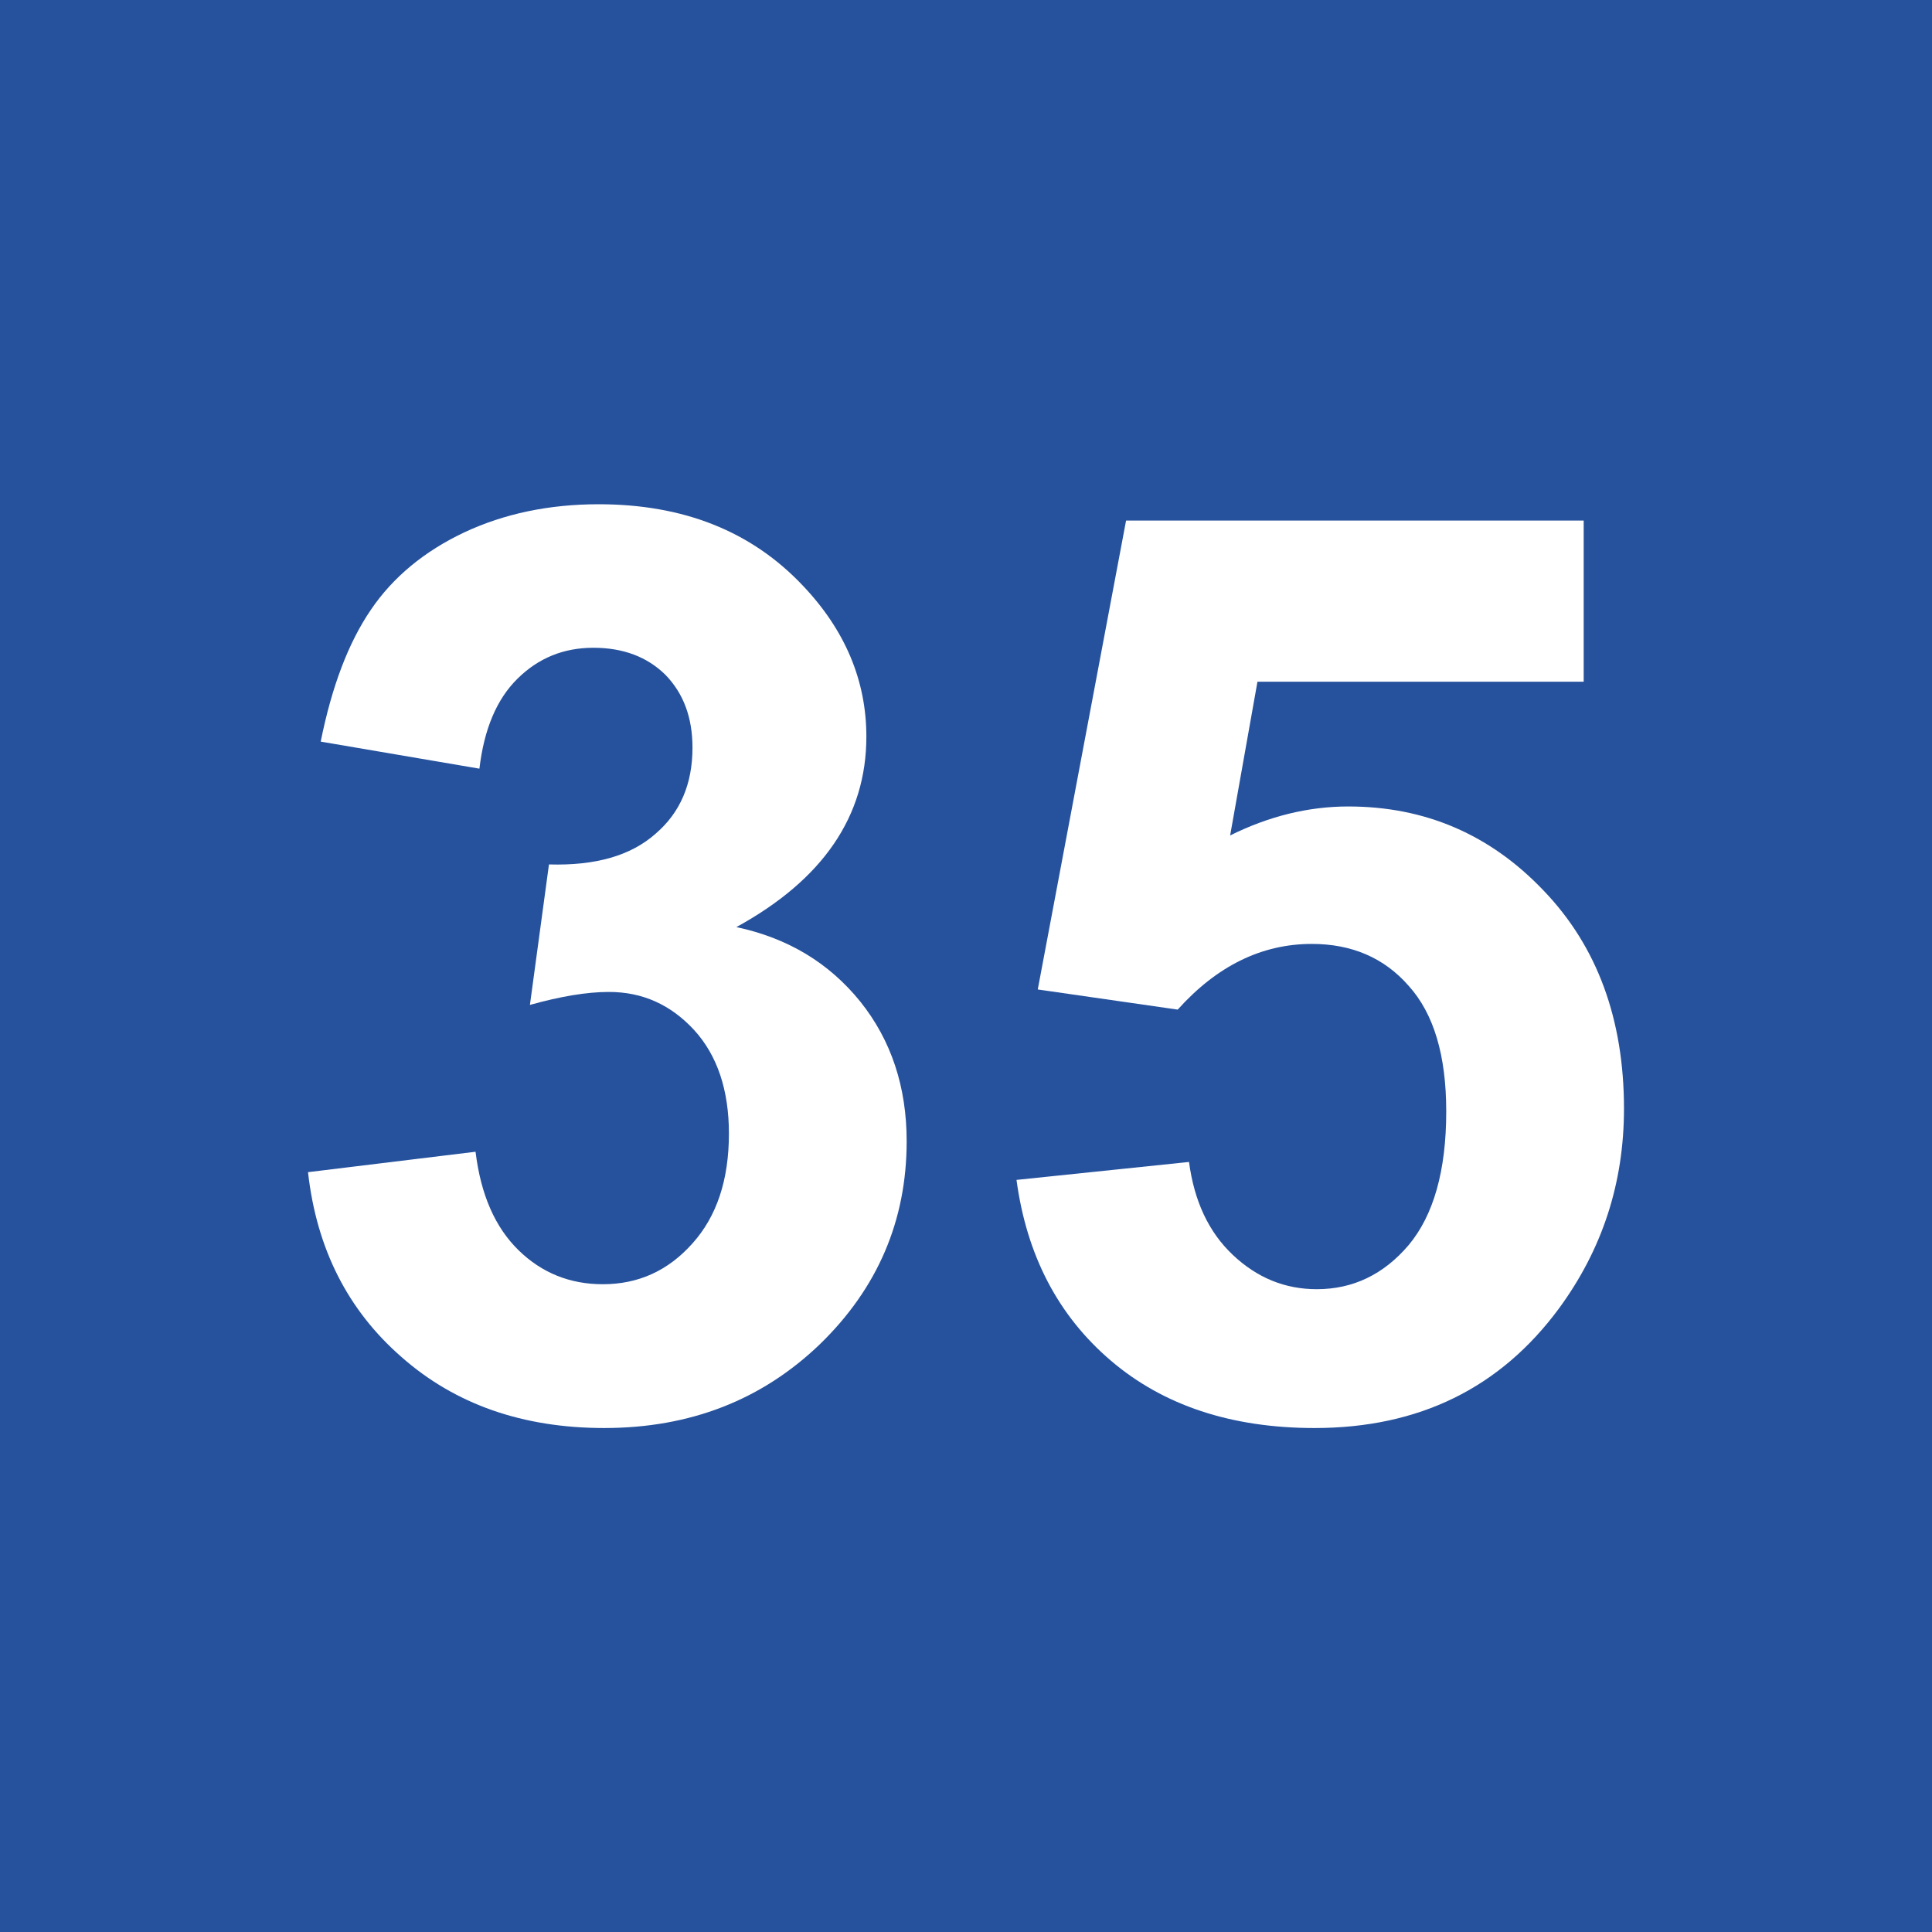<?xml version="1.0" encoding="UTF-8"?> <!-- Creator: CorelDRAW 2019 (64-Bit) --> <svg xmlns="http://www.w3.org/2000/svg" xmlns:xlink="http://www.w3.org/1999/xlink" xmlns:xodm="http://www.corel.com/coreldraw/odm/2003" xml:space="preserve" width="70px" height="70px" style="shape-rendering:geometricPrecision; text-rendering:geometricPrecision; image-rendering:optimizeQuality; fill-rule:evenodd; clip-rule:evenodd" viewBox="0 0 70 70"> <defs> <style type="text/css"> <![CDATA[ .fil0 {fill:#26529D} .fil1 {fill:white;fill-rule:nonzero} ]]> </style> </defs> <g id="Слой_x0020_1">  <rect class="fil0" width="70" height="70"></rect> <path class="fil1" d="M11.16 42.47l6.07 -0.74c0.19,1.56 0.71,2.74 1.56,3.57 0.84,0.82 1.86,1.23 3.05,1.23 1.29,0 2.37,-0.49 3.25,-1.48 0.88,-0.98 1.32,-2.3 1.32,-3.98 0,-1.57 -0.42,-2.83 -1.26,-3.75 -0.85,-0.92 -1.87,-1.38 -3.09,-1.38 -0.8,0 -1.75,0.16 -2.86,0.47l0.69 -5.09c1.69,0.05 2.97,-0.32 3.86,-1.11 0.9,-0.77 1.34,-1.81 1.34,-3.12 0,-1.1 -0.33,-1.97 -0.98,-2.64 -0.66,-0.65 -1.53,-0.98 -2.61,-0.98 -1.08,0 -1.99,0.37 -2.75,1.12 -0.76,0.75 -1.21,1.83 -1.38,3.26l-5.75 -0.98c0.4,-1.99 1,-3.58 1.82,-4.78 0.8,-1.18 1.94,-2.12 3.38,-2.8 1.45,-0.68 3.08,-1.02 4.87,-1.02 3.08,0 5.54,0.98 7.4,2.95 1.53,1.61 2.3,3.44 2.3,5.47 0,2.88 -1.57,5.18 -4.71,6.9 1.87,0.4 3.36,1.3 4.49,2.7 1.12,1.4 1.68,3.09 1.68,5.06 0,2.87 -1.05,5.32 -3.14,7.35 -2.1,2.02 -4.7,3.04 -7.82,3.04 -2.95,0 -5.4,-0.86 -7.34,-2.57 -1.95,-1.7 -3.08,-3.93 -3.39,-6.7z"></path> <path id="1" class="fil1" d="M36.83 42.75l6.25 -0.65c0.19,1.42 0.71,2.54 1.59,3.37 0.88,0.83 1.89,1.24 3.04,1.24 1.31,0 2.42,-0.53 3.33,-1.6 0.9,-1.08 1.36,-2.69 1.36,-4.84 0,-2.03 -0.45,-3.54 -1.36,-4.55 -0.89,-1.02 -2.07,-1.52 -3.51,-1.52 -1.81,0 -3.43,0.79 -4.86,2.38l-5.07 -0.73 3.2 -16.99 16.58 0 0 5.84 -11.82 0 -0.99 5.57c1.39,-0.69 2.82,-1.05 4.28,-1.05 2.79,0 5.15,1.02 7.08,3.05 1.94,2.02 2.91,4.66 2.91,7.9 0,2.7 -0.79,5.1 -2.35,7.23 -2.13,2.89 -5.08,4.34 -8.86,4.34 -3.02,0 -5.48,-0.82 -7.38,-2.44 -1.91,-1.63 -3.05,-3.81 -3.42,-6.55z"></path> </g> </svg> 